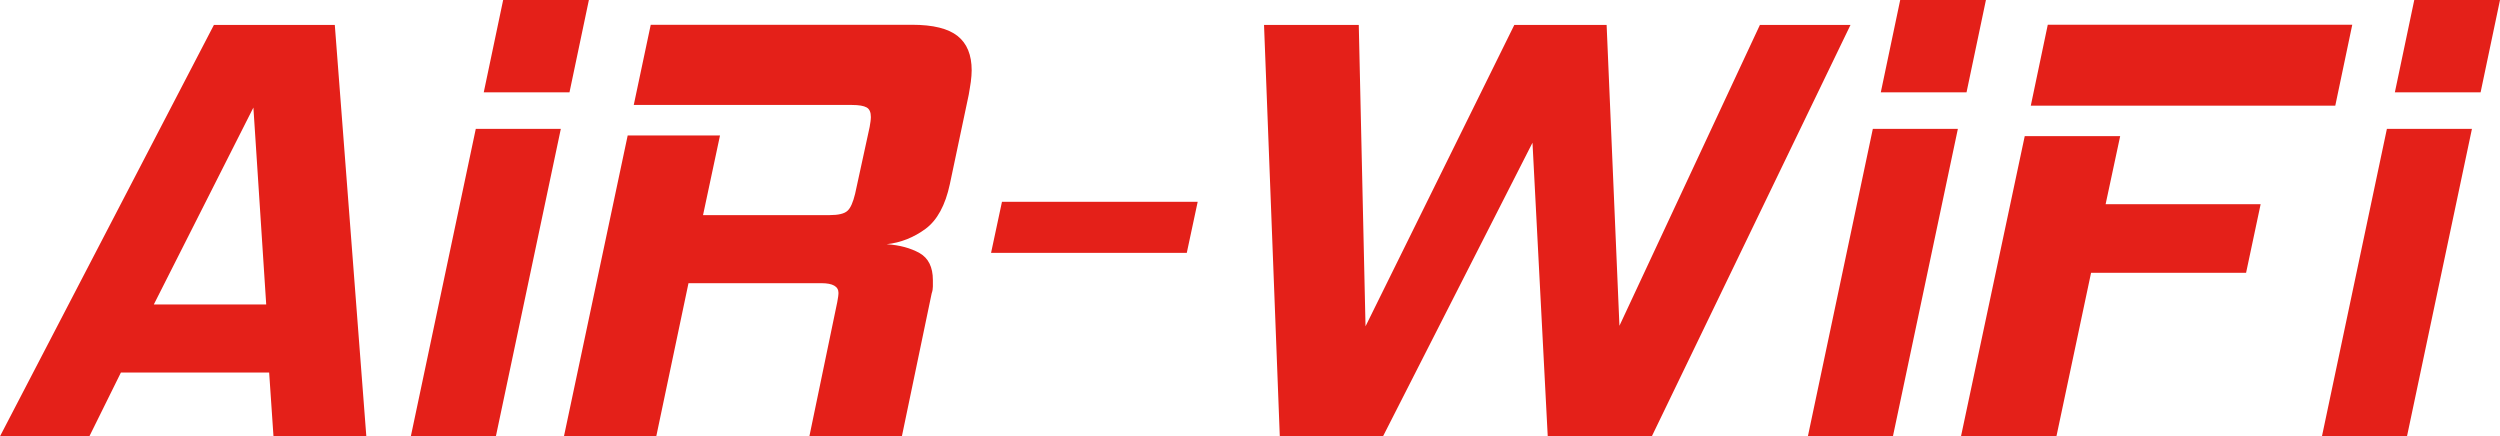 <?xml version="1.0" encoding="UTF-8"?>
<svg id="_レイヤー_2" data-name="レイヤー 2" xmlns="http://www.w3.org/2000/svg" viewBox="0 0 144.34 25.19">
  <defs>
    <style>
      .cls-1 {
        fill: #e42019;
        stroke-width: 0px;
      }
    </style>
  </defs>
  <g id="_レイヤー_1-2" data-name="レイヤー 1">
    <g>
      <path class="cls-1" d="M15.79,25.19l-.25-3.68H6.98l-1.82,3.68H0L12.35,1.44h6.98l1.82,23.75h-5.37ZM14.63,6.21l-5.75,11.37h6.49l-.74-11.37Z"/>
      <path class="cls-1" d="M23.72,25.19l3.75-17.75h4.91l-3.75,17.75h-4.91ZM27.93,5.33l1.12-5.33h4.95l-1.12,5.33h-4.95Z"/>
      <path class="cls-1" d="M46.73,25.19l1.61-7.75c.02-.12.04-.22.05-.3.01-.08.02-.16.02-.23,0-.37-.33-.56-.98-.56h-7.68l-1.86,8.84h-5.33l3.68-17.37h5.33l-.98,4.6h7.3c.51,0,.86-.08,1.04-.25.18-.16.32-.49.44-.98l.84-3.86c.02-.12.04-.22.05-.32.01-.09.02-.17.02-.25,0-.28-.08-.47-.25-.56-.16-.09-.44-.14-.84-.14h-12.6l.98-4.63h15.09c1.22,0,2.09.22,2.63.65.54.43.81,1.09.81,1.98,0,.21-.02.43-.05.67-.03.23-.08.48-.12.74l-1.09,5.16c-.26,1.22-.73,2.08-1.4,2.58-.68.5-1.43.8-2.25.89.75.05,1.38.22,1.9.51.51.29.77.81.77,1.56v.37c0,.13-.02.26-.07.4l-1.72,8.25h-5.33Z"/>
      <path class="cls-1" d="M57.22,14.6l.63-2.95h11.3l-.63,2.95h-11.3Z"/>
      <path class="cls-1" d="M89.36,25.19l-.88-16.95-8.63,16.95h-5.96l-.91-23.75h5.47l.39,17.4L87.43,1.44h5.33l.74,17.37L101.61,1.44h5.23l-11.47,23.75h-6Z"/>
      <path class="cls-1" d="M104.38,25.19l3.75-17.75h4.91l-3.75,17.75h-4.91ZM108.59,5.33l1.12-5.33h4.95l-1.12,5.33h-4.95Z"/>
      <path class="cls-1" d="M120.73,15.75l-2,9.44h-5.51l3.68-17.33h5.51l-.84,3.93h8.95l-.84,3.96h-8.95ZM117.25,6.1l.98-4.67h17.58l-.98,4.67h-17.58Z"/>
      <path class="cls-1" d="M134.06,25.19l3.75-17.75h4.91l-3.75,17.75h-4.91ZM138.27,5.33l1.12-5.33h4.95l-1.12,5.33h-4.95Z"/>
    </g>
  </g>
</svg>